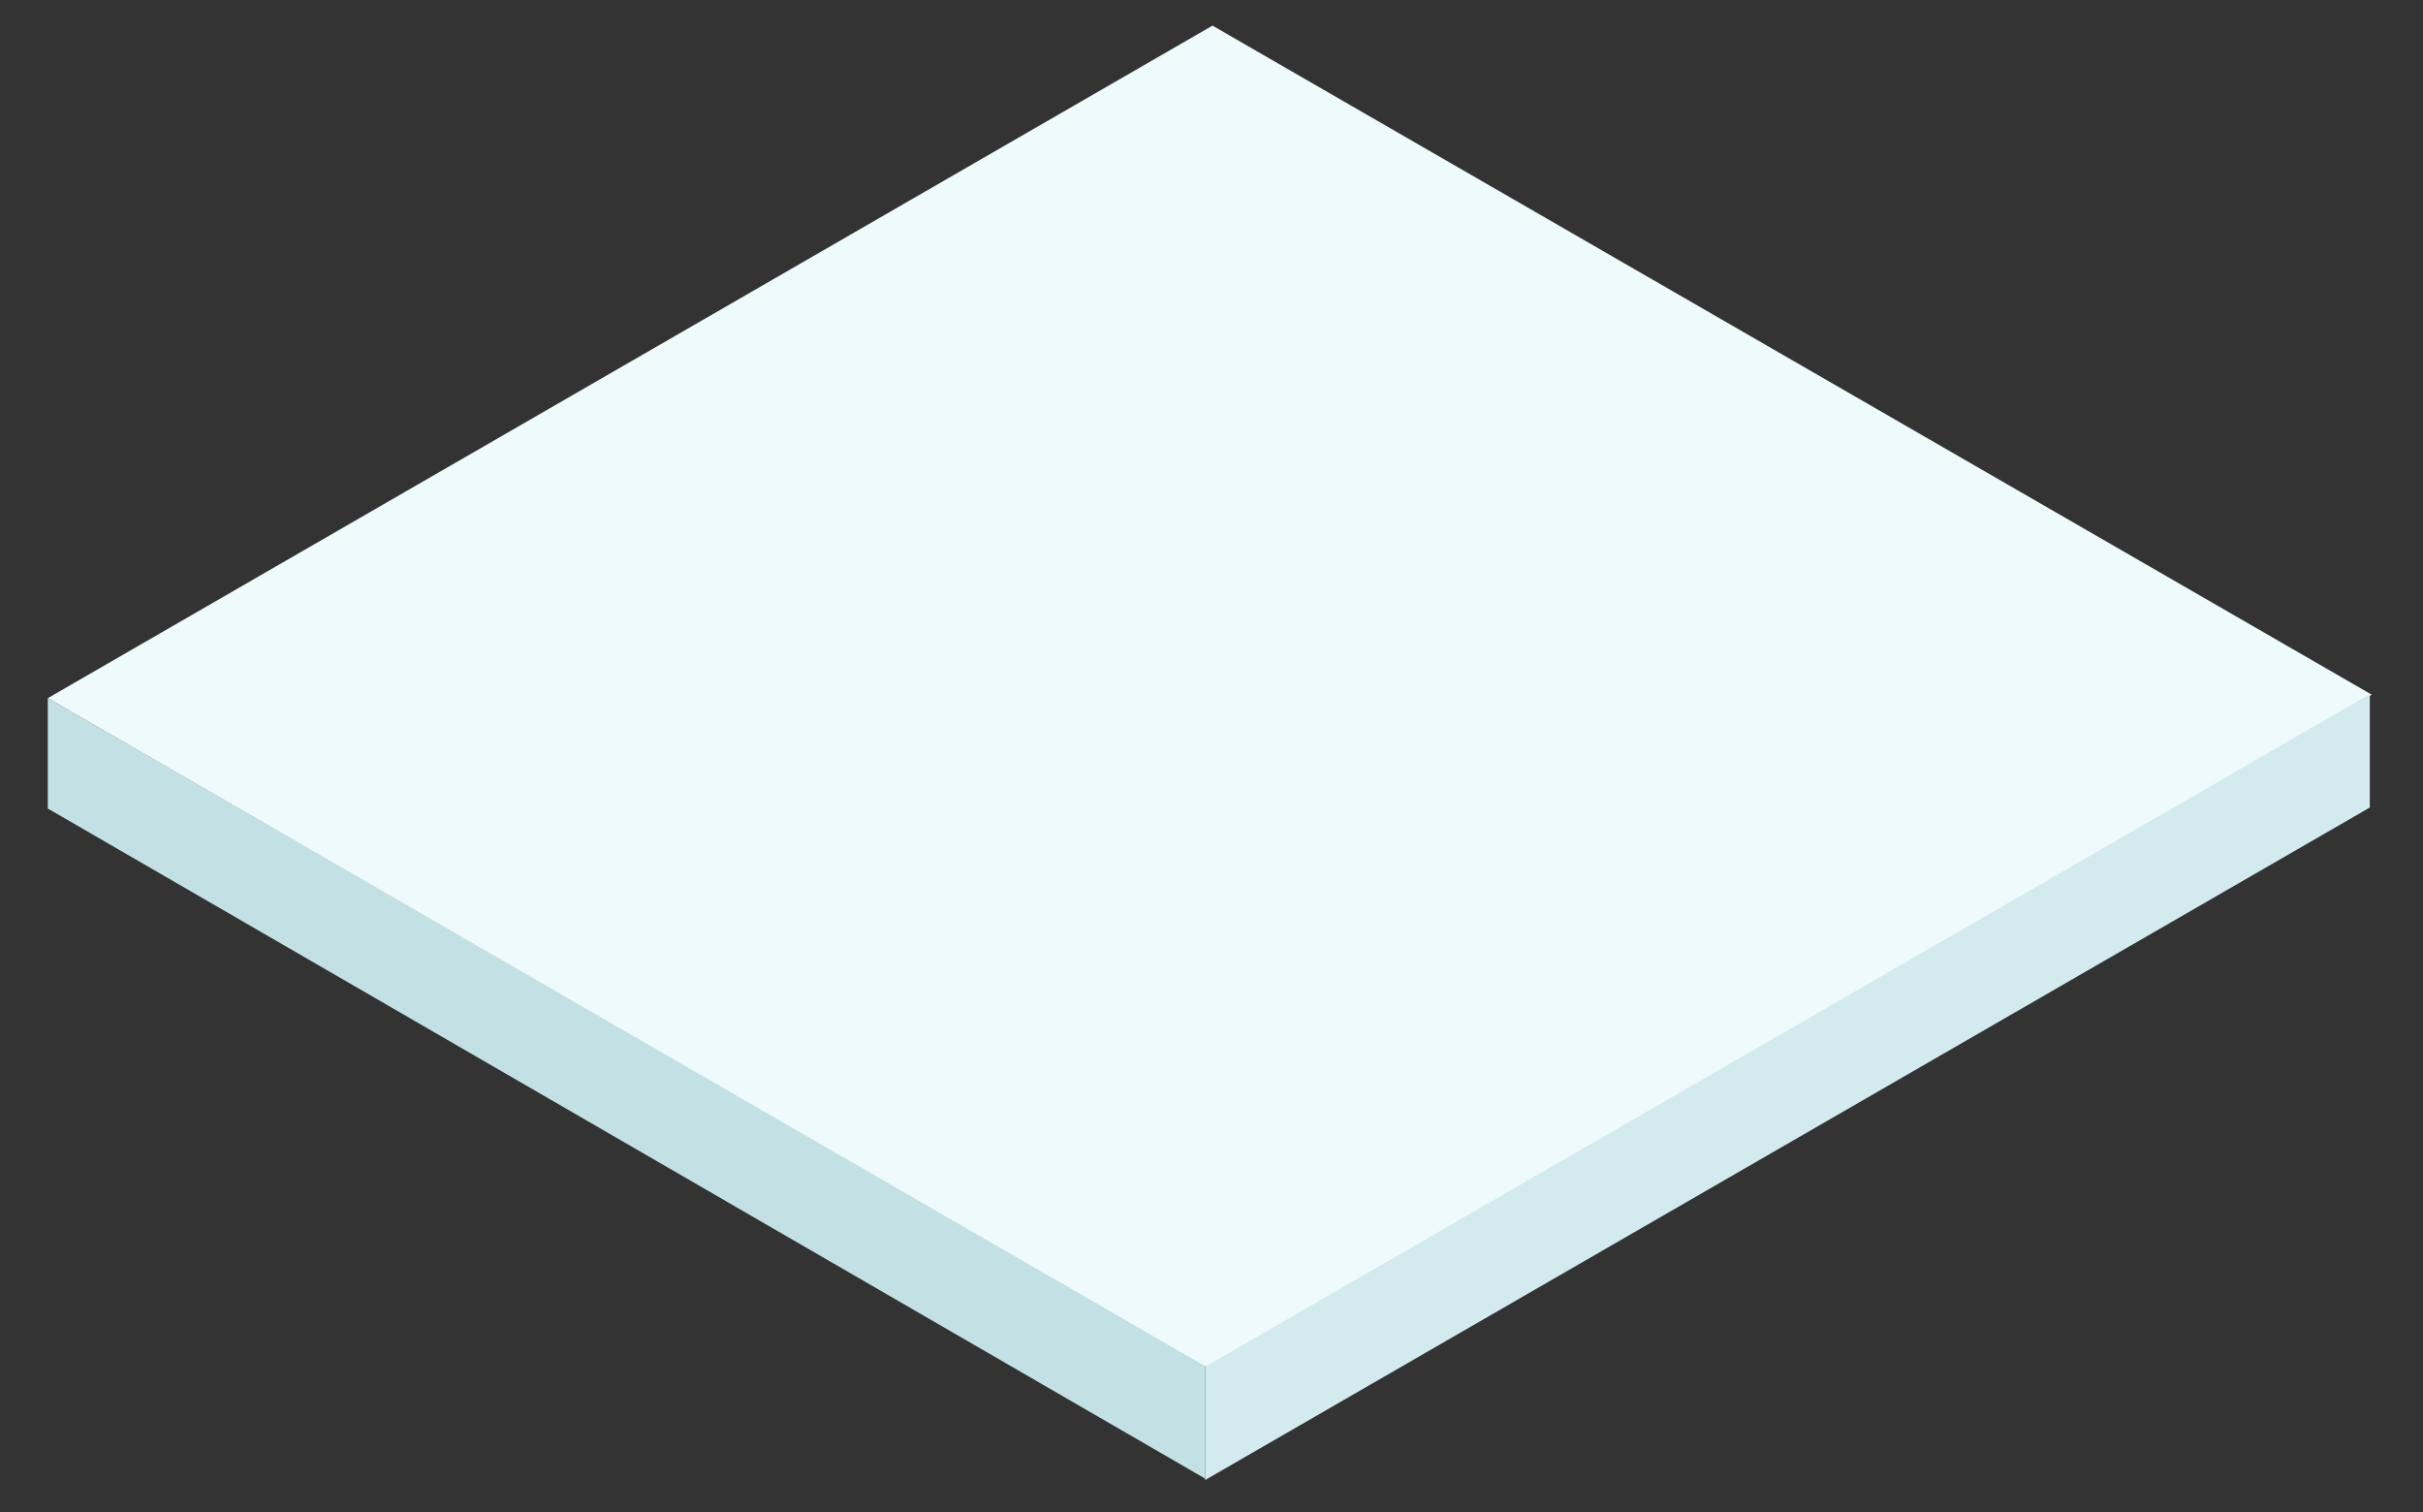 <?xml version="1.0" encoding="utf-8"?>
<!-- Generator: Adobe Illustrator 26.3.1, SVG Export Plug-In . SVG Version: 6.00 Build 0)  -->
<svg version="1.1" id="Laag_1" xmlns="http://www.w3.org/2000/svg" xmlns:xlink="http://www.w3.org/1999/xlink" x="0px" y="0px"
	 viewBox="0 0 491.8 306.9" style="enable-background:new 0 0 491.8 306.9;" xml:space="preserve">
<rect x="0" y="0" width="491.8" height="306.9" fill="#333333" stroke="none"/>
<style type="text/css">
	.st0{fill:#C3E1E5;}
	.st1{fill:#EEFAFB;}
	.st2{fill:#D3EBEF;}
</style>
<g>
	<polygon class="st0" points="9.7,141.7 244.6,277 244.6,300.1 9.7,164.1 	"/>
	<polygon class="st1" points="481.4,141 245,277.5 9.7,141.7 246.1,5.2 	"/>
	<polygon class="st2" points="481,163.9 244.6,300.4 244.6,277.4 481,140.9 	"/>
</g>
</svg>

